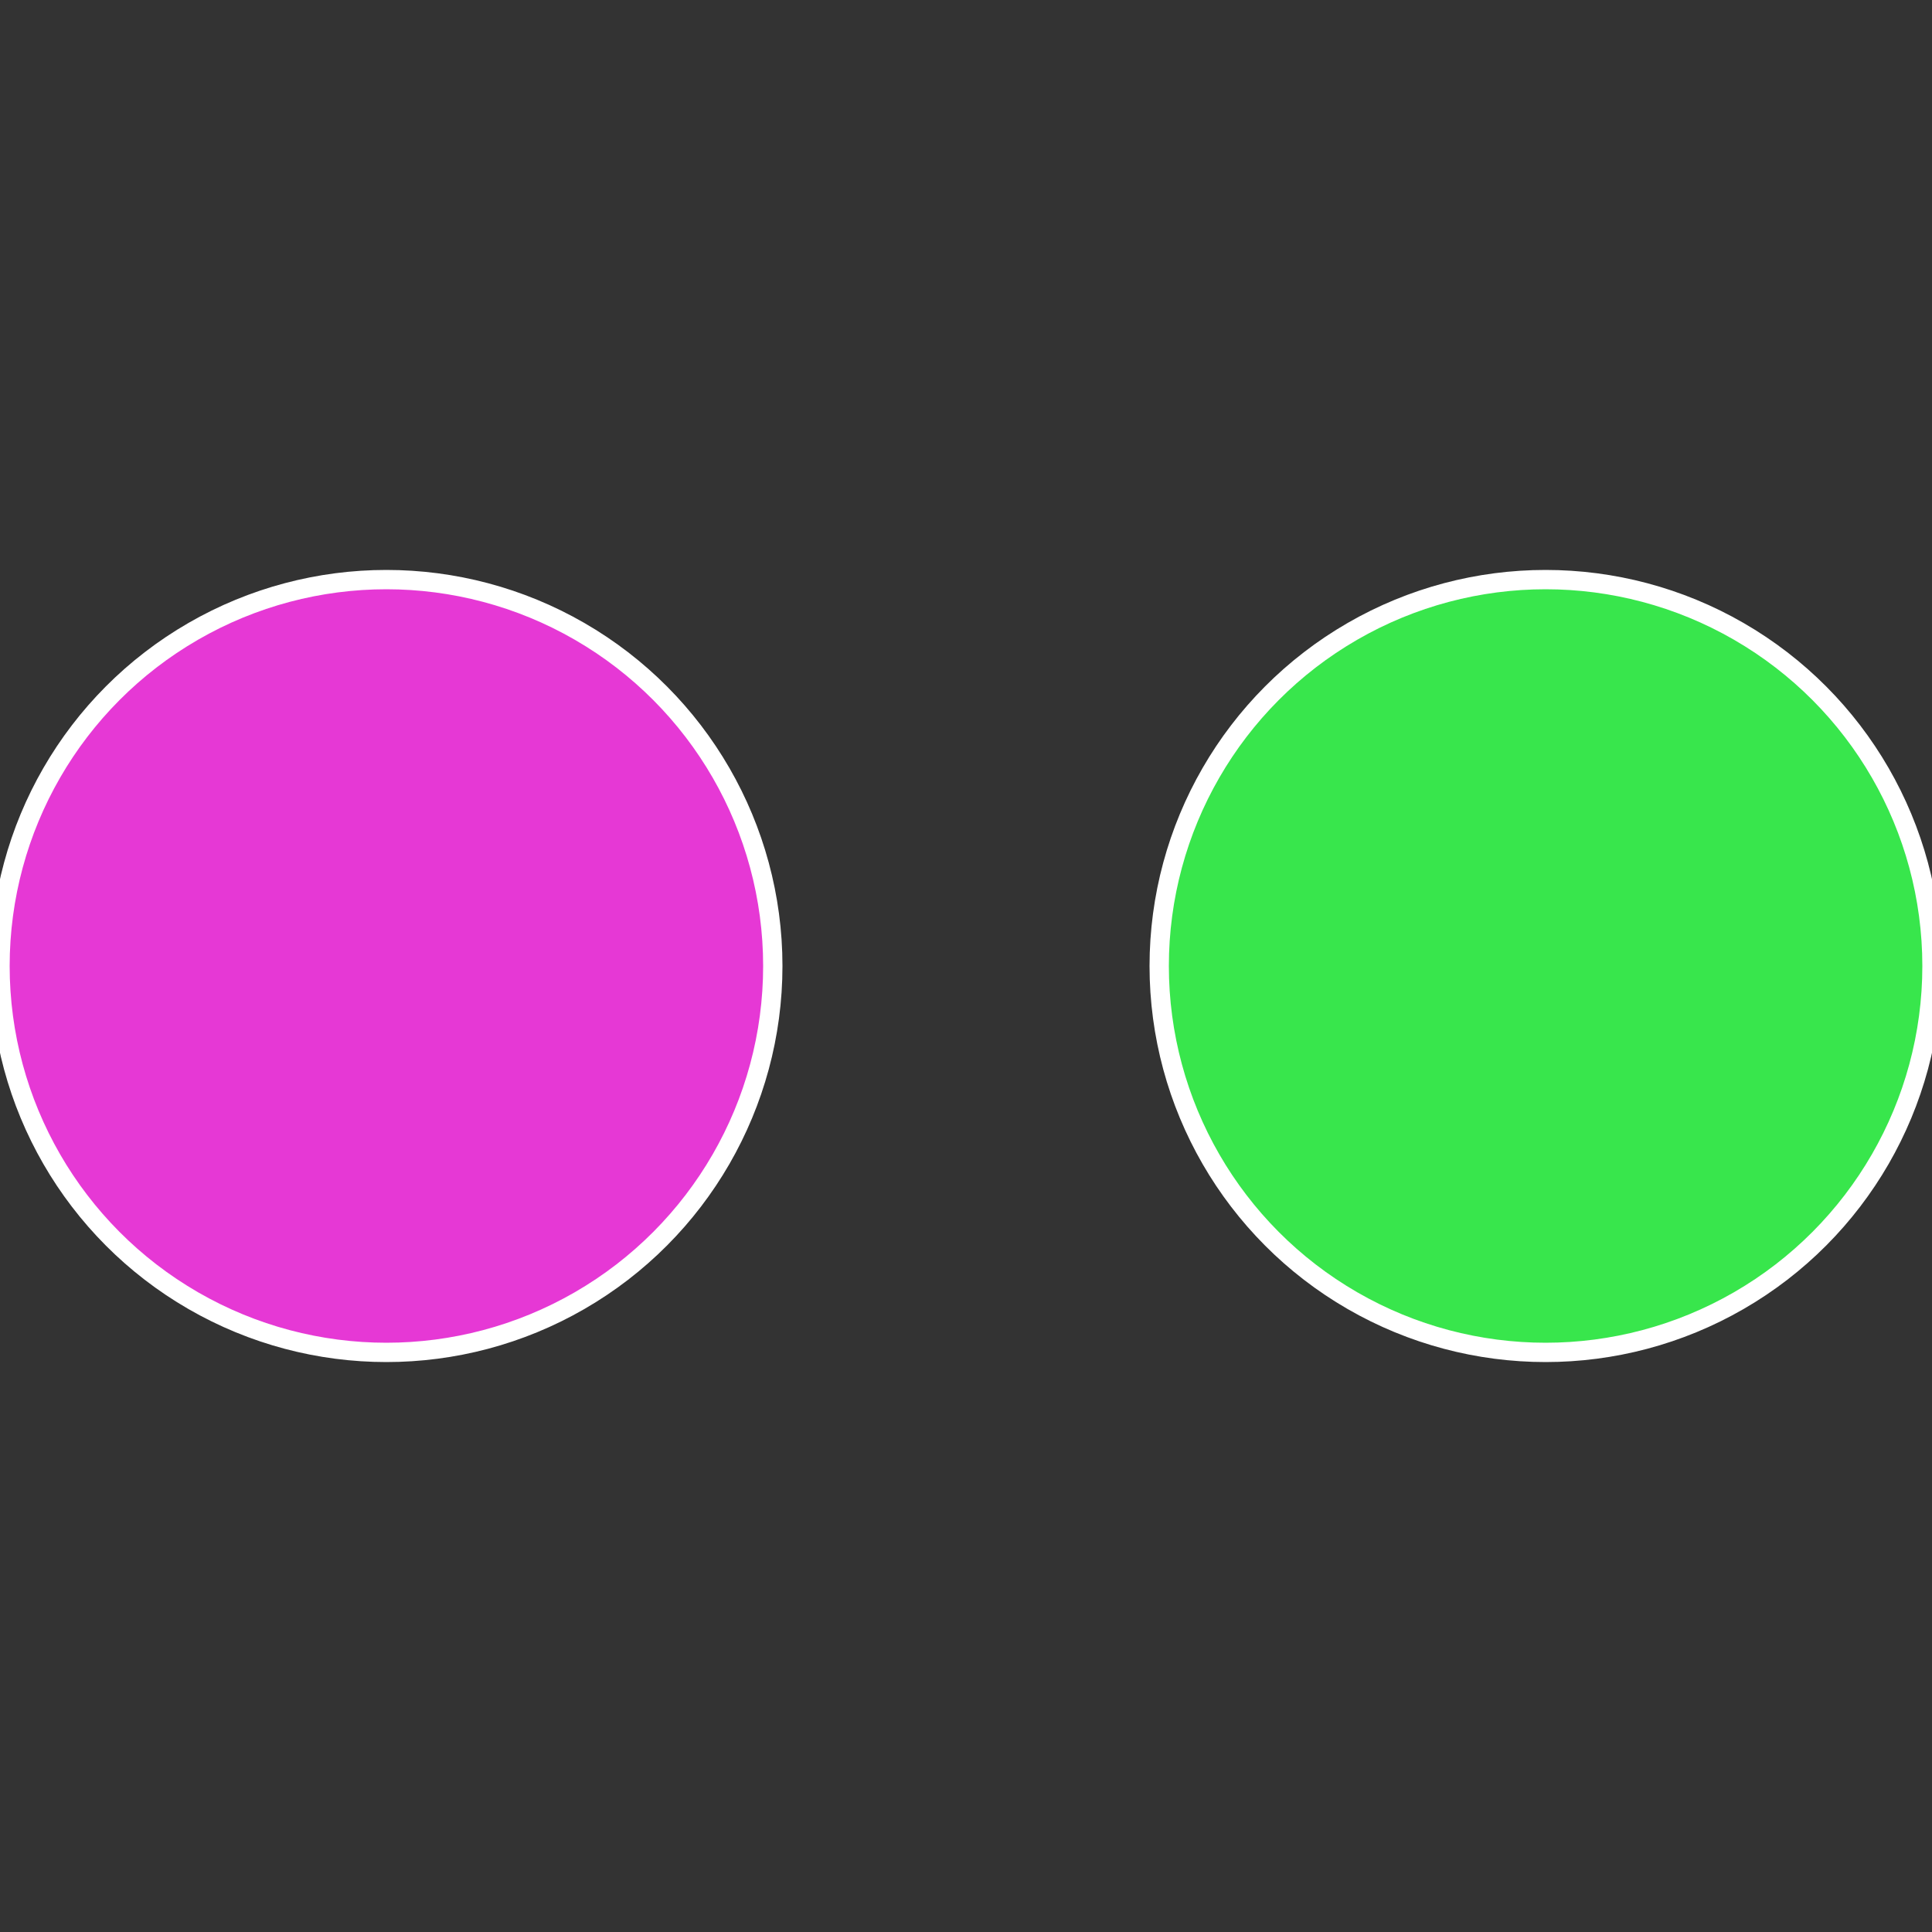 <?xml version="1.0" standalone="no"?>
<svg width="500" height="500" viewBox="-1 -1 2 2" xmlns="http://www.w3.org/2000/svg">
 
                <rect x="-1" y="-1" width="2" height="2" fill="#333333" stroke="none"/>
 
                <circle cx="0.6" cy="0" r="0.4" fill="#38e64c" stroke="#fff" stroke-width="1%" />
             
                <circle cx="-0.6" cy="7.3478807948841E-17" r="0.4" fill="#e638d5" stroke="#fff" stroke-width="1%" />
            </svg>
